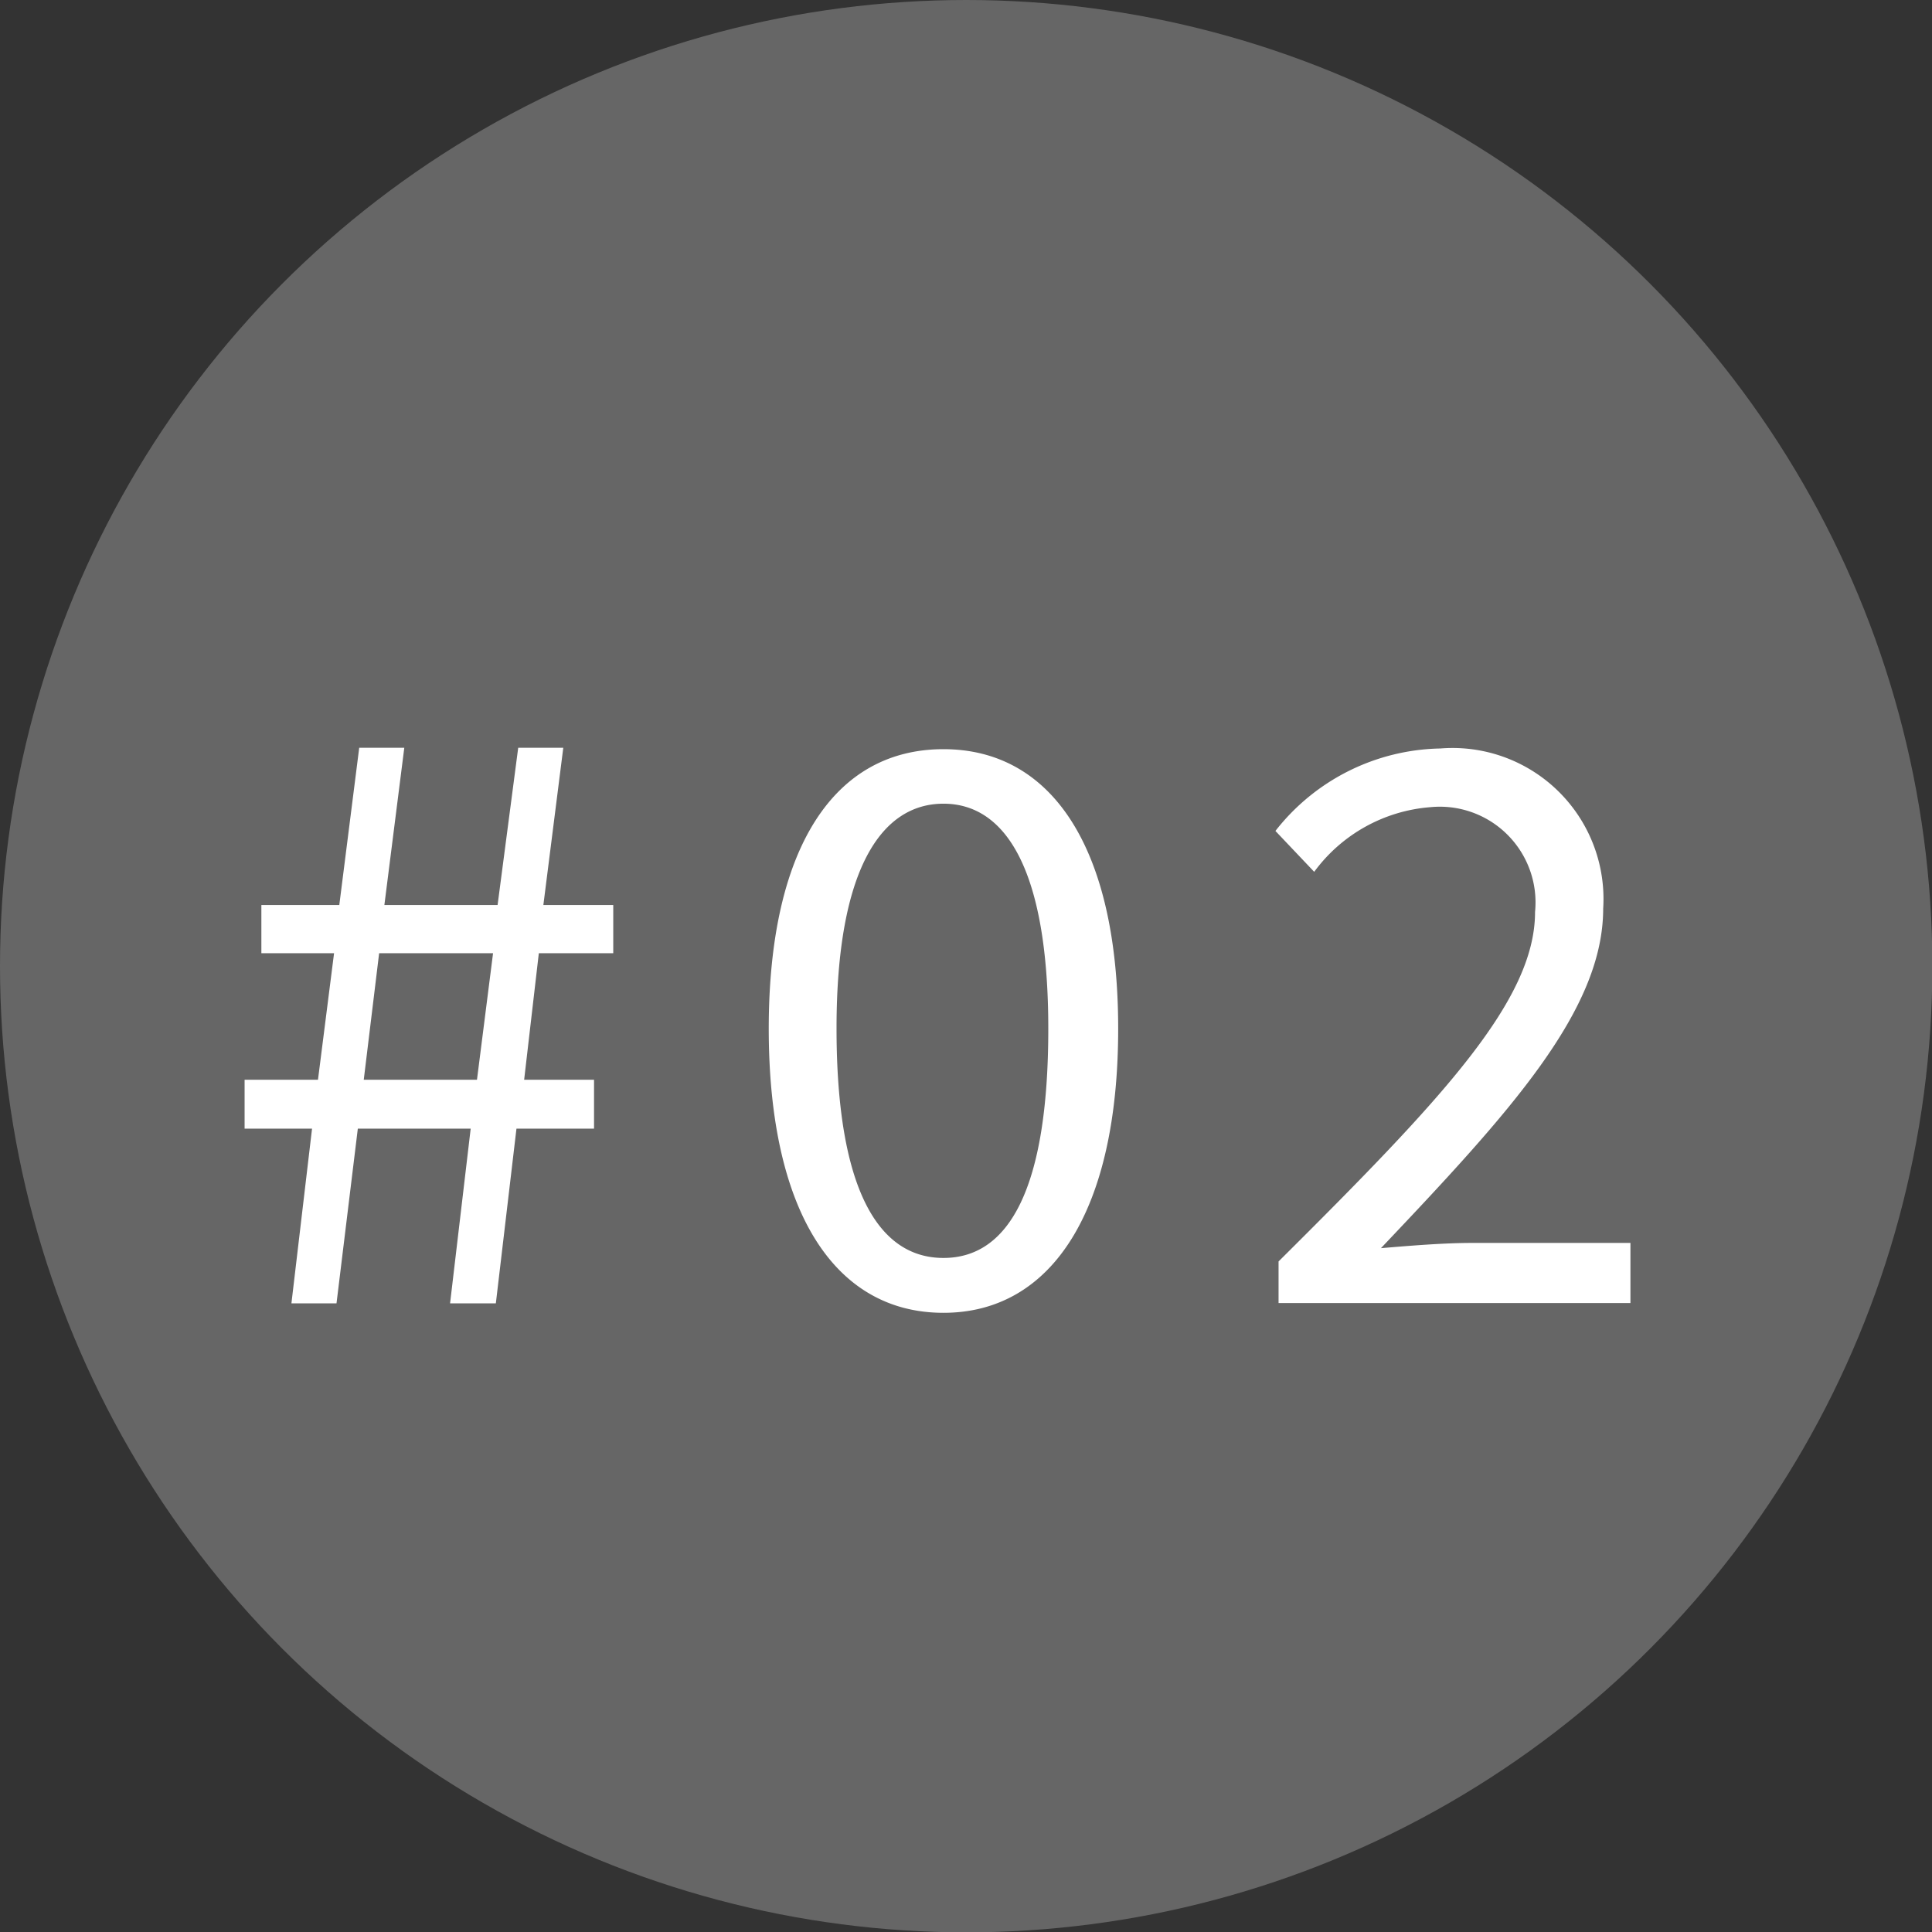 <svg xmlns="http://www.w3.org/2000/svg" width="55.29" height="55.29"><rect width="100%" height="100%" fill="#333333" stroke="none"/><g data-name="レイヤー 2"><circle cx="27.65" cy="27.65" r="27.65" fill="#666"/><path d="M8.93 32.3H7v-1.4h2.1l.46-3.62H7.48V25.9h2.23l.57-4.5h1.29L11 25.9h3.24l.59-4.5h1.29l-.57 4.5h2v1.38h-2.13L15 30.9h2v1.4h-2.22l-.59 5h-1.31l.59-5h-3.23l-.61 5H8.34Zm4.72-1.4.46-3.62h-3.26l-.44 3.62ZM22 29.44c0-5.22 1.9-8 5-8s5 2.82 5 8-1.88 8.13-5 8.13-5-2.91-5-8.13Zm8 0c0-4.57-1.23-6.44-3-6.44s-3.06 1.86-3.06 6.43S25.12 36 27 36s3-2 3-6.56Zm6.59 6.66c4.7-4.67 7.34-7.47 7.34-10a2.74 2.74 0 0 0-3-3 4.56 4.56 0 0 0-3.32 1.85l-1.11-1.17a6.13 6.13 0 0 1 4.72-2.36A4.32 4.32 0 0 1 45.88 26c0 2.92-2.67 5.83-6.36 9.72.83-.07 1.79-.15 2.62-.15h4.52v1.72H36.59Z" fill="#fff"/></g></svg>